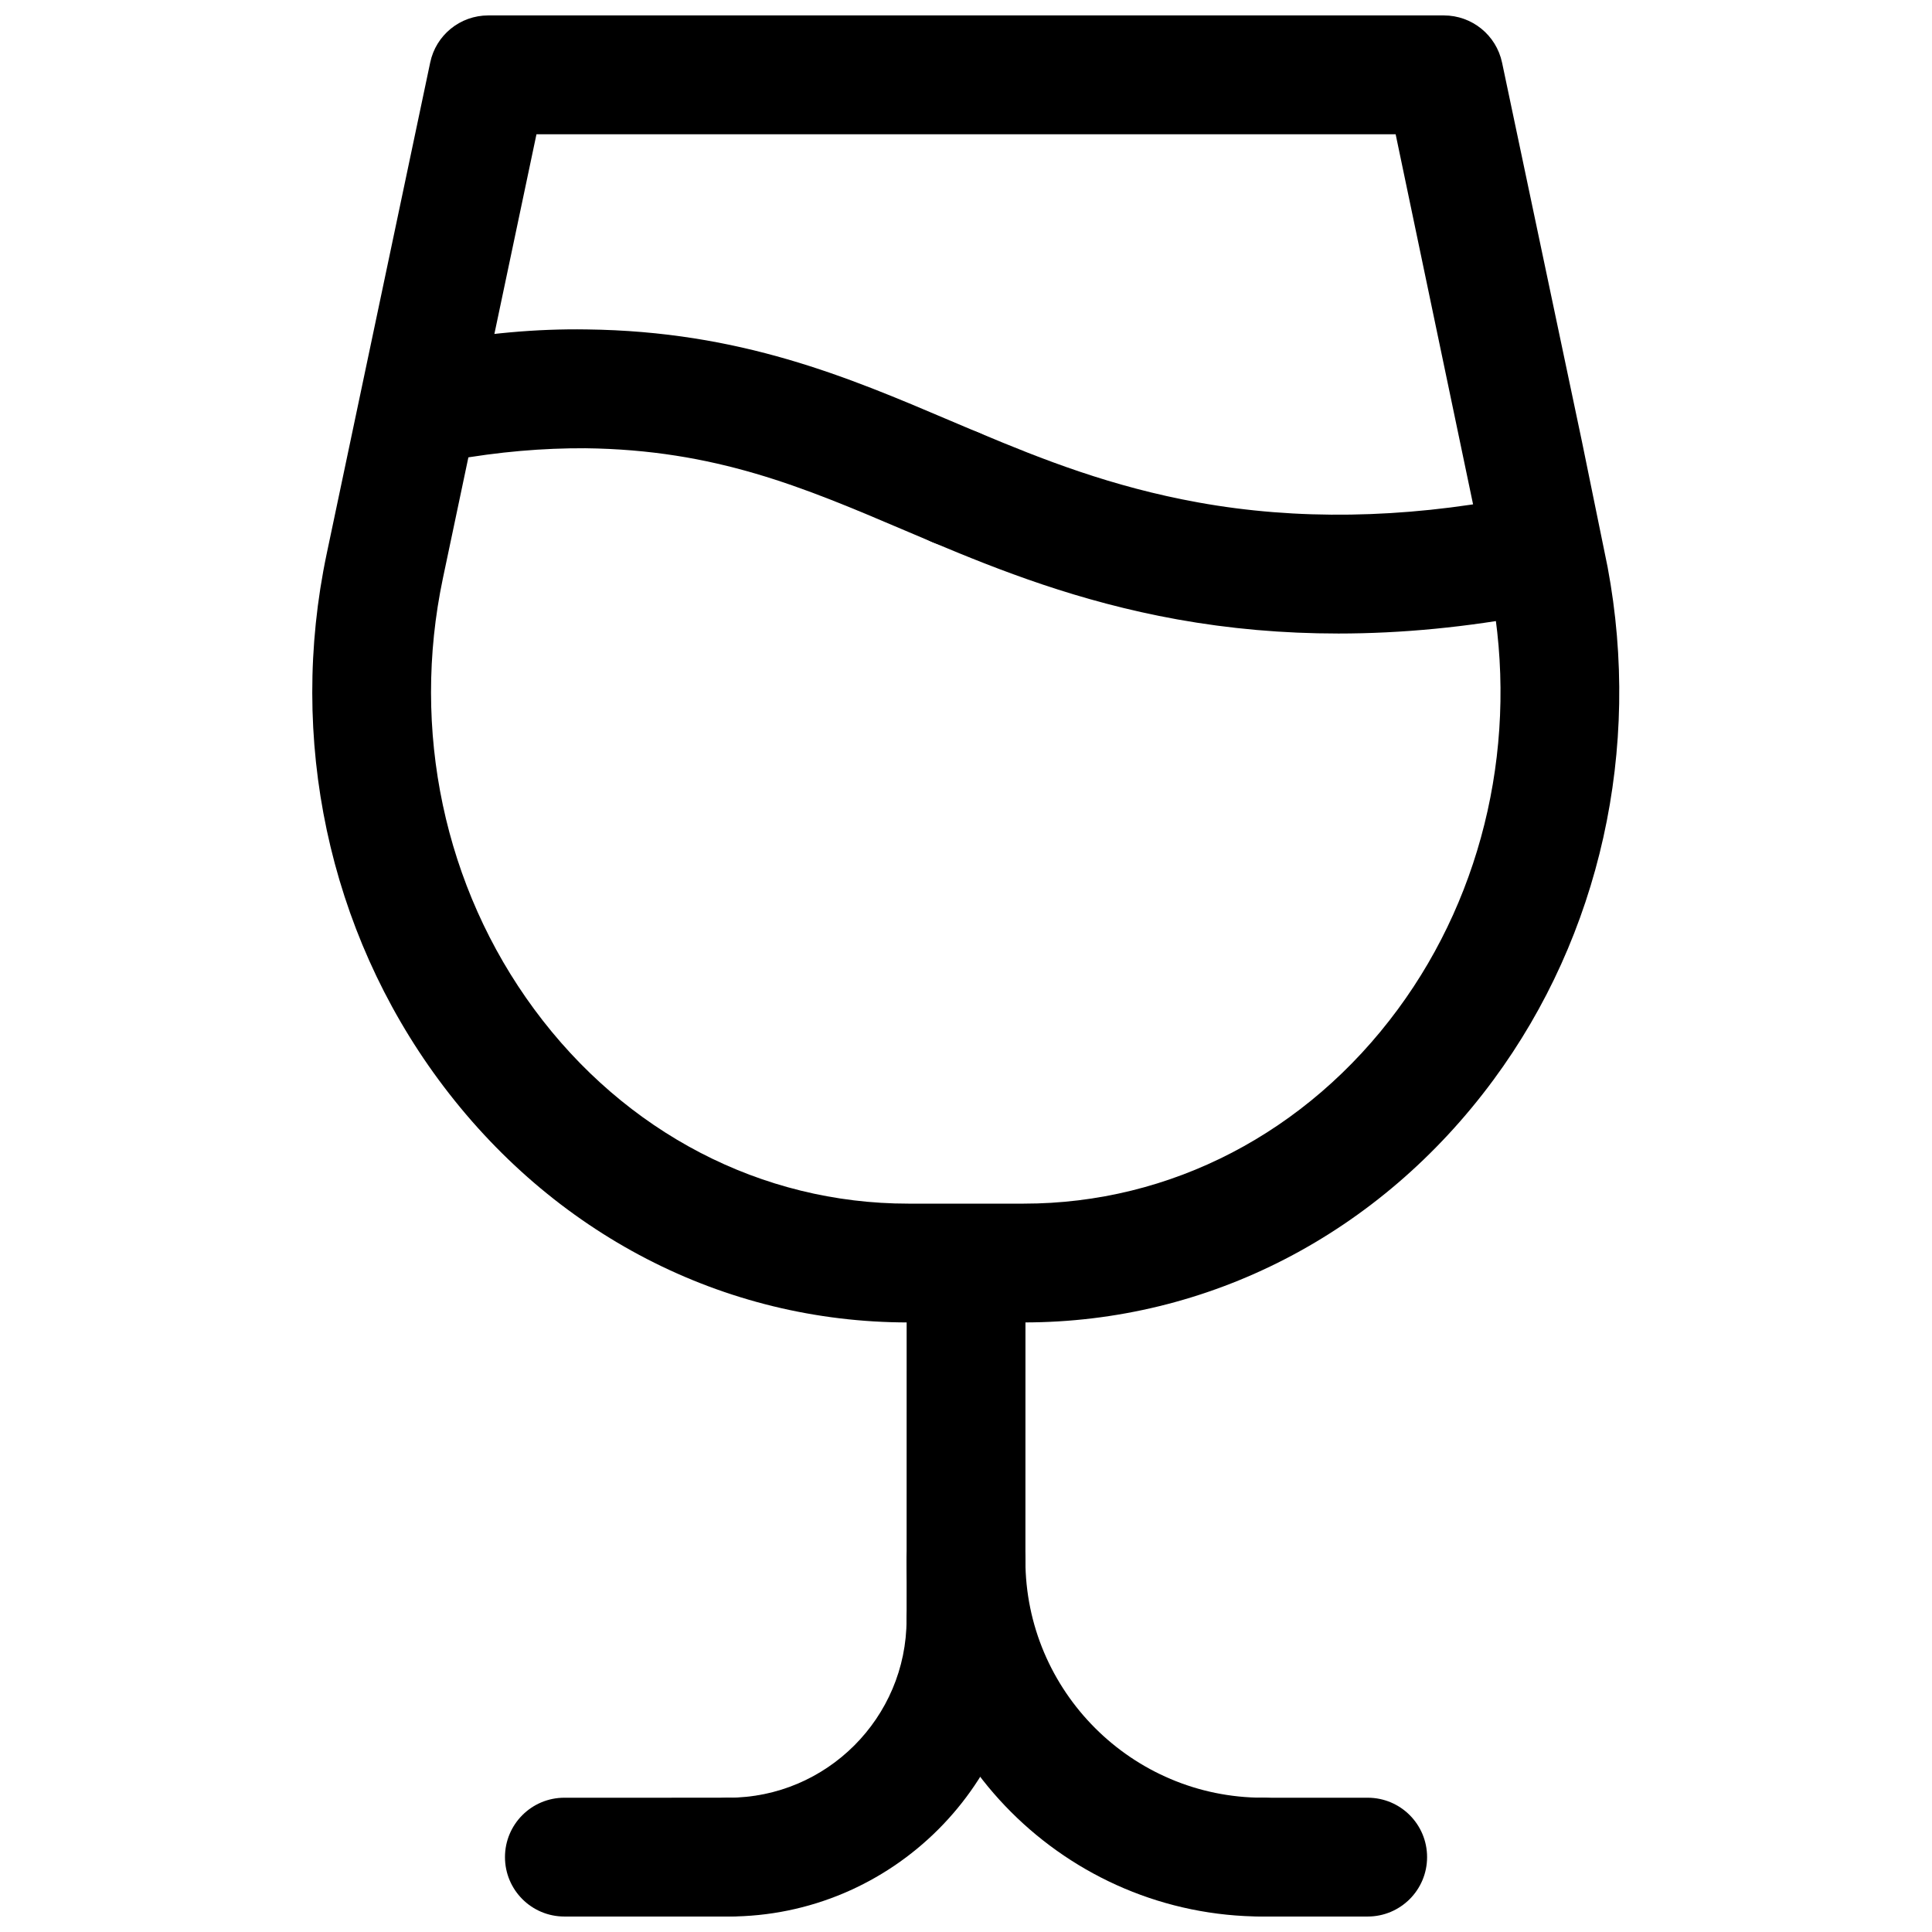 <?xml version="1.0" encoding="UTF-8"?>
<!-- Uploaded to: SVG Repo, www.svgrepo.com, Generator: SVG Repo Mixer Tools -->
<svg width="800px" height="800px" version="1.1" viewBox="144 144 512 512" xmlns="http://www.w3.org/2000/svg">
 <defs>
  <clipPath id="e">
   <path d="m277 620h76v31.902h-76z"/>
  </clipPath>
  <clipPath id="d">
   <path d="m462 620h61v31.902h-61z"/>
  </clipPath>
  <clipPath id="c">
   <path d="m226 148.09h348v346.91h-348z"/>
  </clipPath>
  <clipPath id="b">
   <path d="m321 557h95v94.902h-95z"/>
  </clipPath>
  <clipPath id="a">
   <path d="m384 541h111v110.9h-111z"/>
  </clipPath>
 </defs>
 <path d="m400 604.67c-8.691 0-15.742-7.055-15.742-15.742l0.016-108.78c0-8.707 7.055-15.742 15.742-15.742 8.691 0 15.742 7.055 15.742 15.742l-0.016 108.77c0 8.707-7.055 15.746-15.742 15.746z"/>
 <g clip-path="url(#e)">
  <path d="m337.02 651.9h-43.453c-8.691 0-15.742-7.039-15.742-15.742 0-8.707 7.055-15.742 15.742-15.742l43.453-0.004c8.691 0 15.742 7.039 15.742 15.742 0 8.711-7.051 15.746-15.742 15.746z"/>
 </g>
 <g clip-path="url(#d)">
  <path d="m506.45 651.9h-27.727c-8.707 0-15.742-7.039-15.742-15.742 0-8.707 7.039-15.742 15.742-15.742h27.727c8.707 0 15.742 7.039 15.742 15.742 0 8.707-7.055 15.742-15.742 15.742z"/>
 </g>
 <g clip-path="url(#c)">
  <path d="m415.33 494.46h-30.621c-48.965 0-94.34-23.441-124.47-64.312-29.172-39.566-39.988-90.371-29.66-139.4l27.426-130.16c1.512-7.289 7.934-12.5 15.383-12.5h253.26c7.445 0 13.871 5.211 15.414 12.5l21.191 100.53c0 0.016 0.016 0.047 0.016 0.078l6.769 33.109c9.035 48.145-1.984 97.551-30.23 135.84-30.133 40.871-75.508 64.312-124.47 64.312zm-129.16-314.88-24.797 117.67c-8.469 40.242 0.348 81.867 24.199 114.21 24.137 32.746 60.27 51.516 99.125 51.516h30.621c38.871 0 75.004-18.766 99.141-51.516 23.066-31.285 32.055-71.777 24.672-111.09l-25.27-120.79z"/>
 </g>
 <path d="m498.62 311.89c-14.594 0-28.828-1.258-42.637-3.746-26.184-4.723-47.215-13.051-64.867-20.469-8.016-3.371-11.777-12.609-8.406-20.625 3.387-8.016 12.625-11.777 20.625-8.406 16.848 7.086 35.219 14.359 58.254 18.516 26.008 4.707 53.969 4.281 83.066-1.242 8.516-1.605 16.781 4 18.406 12.531 1.637 8.535-3.984 16.781-12.531 18.406-17.684 3.352-35.02 5.035-51.91 5.035z"/>
 <path d="m397.21 288.91c-2.031 0-4.109-0.395-6.109-1.242l-7.477-3.168c-26.859-11.43-50.035-21.301-84.531-21.711-11.098-0.047-22.812 0.898-35.406 3.164-8.629 1.59-16.754-4.125-18.297-12.672-1.543-8.566 4.125-16.754 12.691-18.297 14.578-2.644 28.055-3.891 41.391-3.684 40.715 0.488 69.07 12.562 96.48 24.23l7.367 3.117c8.016 3.371 11.777 12.609 8.406 20.625-2.535 6.016-8.375 9.621-14.516 9.637z"/>
 <g clip-path="url(#b)">
  <path d="m337.02 651.9c-8.691 0-15.742-7.039-15.742-15.742 0-8.707 7.055-15.742 15.742-15.742 26.039 0 47.23-21.191 47.23-47.23 0-8.707 7.055-15.742 15.742-15.742 8.691 0 15.742 7.039 15.742 15.742 0.004 43.402-35.309 78.715-78.715 78.715z"/>
 </g>
 <g clip-path="url(#a)">
  <path d="m478.72 651.9c-52.098 0-94.465-42.367-94.465-94.465 0-8.707 7.055-15.742 15.742-15.742 8.691 0 15.742 7.039 15.742 15.742 0 34.73 28.246 62.977 62.977 62.977 8.707 0 15.742 7.039 15.742 15.742 0.004 8.711-7.031 15.746-15.738 15.746z"/>
 </g>
</svg>
